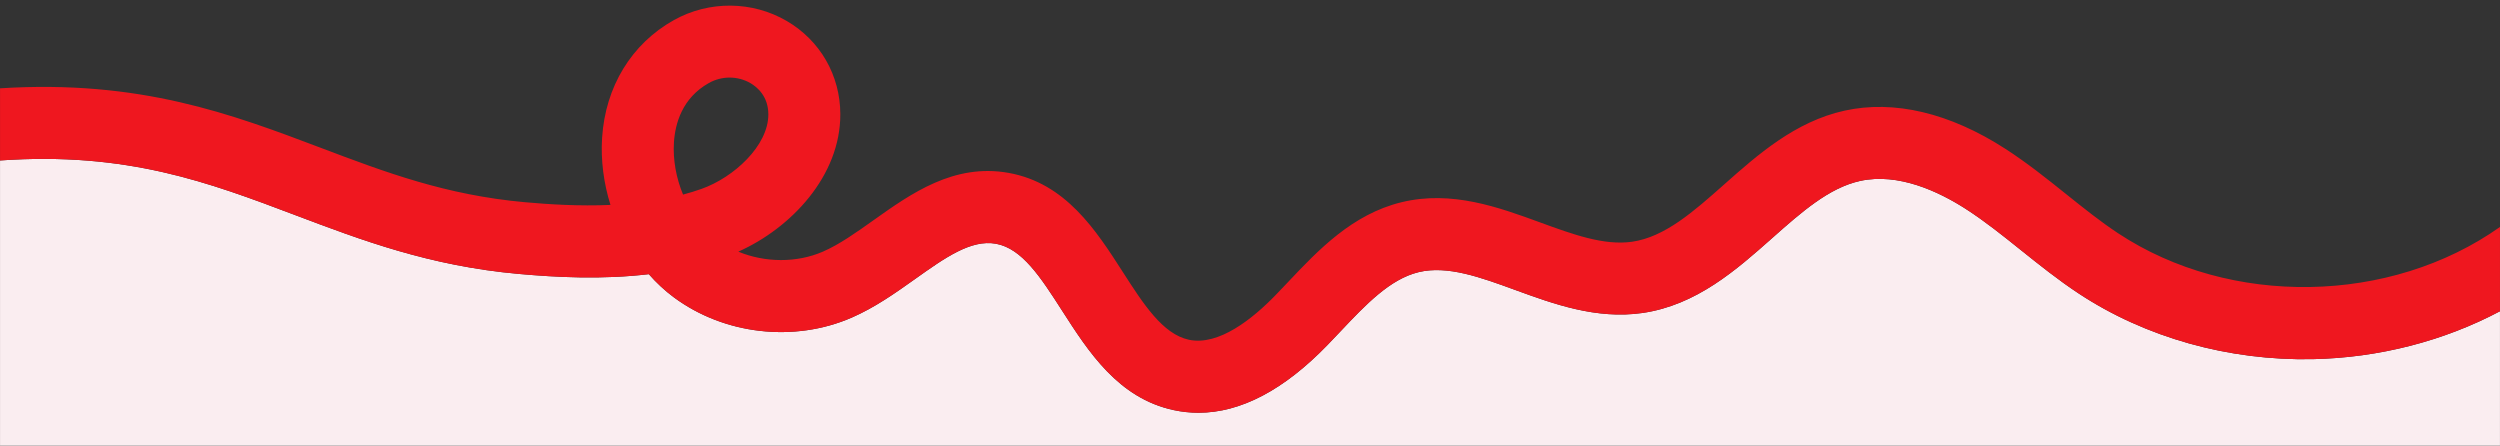<?xml version="1.0" encoding="UTF-8"?>
<svg id="Capa_1" data-name="Capa 1" xmlns="http://www.w3.org/2000/svg" viewBox="0 0 1920 342.2">
  <rect x="0" y="0" width="1920" height="342.2" fill="#333333" stroke="none"/>
  <defs>
    <style>
      .cls-1 {
        fill: #faedf0;
      }

      .cls-2 {
        fill: #ef171f;
      }
    </style>
  </defs>
  <path class="cls-1" d="M1919.98,239.04v103.16H.02V123.24c97.52-6.88,160.32,16.87,226.74,41.98,50.74,19.19,103.21,39.03,171.55,45.15,29.22,2.62,64.15,4.45,99.98,.19,5.84,6.65,12.27,12.65,19.22,17.8,38.71,28.67,92.28,34.8,136.48,15.62,17.94-7.79,33.66-18.96,48.87-29.76,23-16.34,42.87-30.44,61.97-27.03,20.17,3.61,34.45,25.85,50.99,51.6,20.16,31.4,43.02,66.99,85.52,76.16,6.32,1.36,12.67,2.04,19.06,2.04,32.36,0,65.62-17.44,99.15-52.06,3.3-3.41,6.59-6.89,9.78-10.27,19.6-20.73,38.12-40.31,60.17-45.65,22.11-5.35,47.43,3.9,74.24,13.7,29.16,10.65,62.2,22.72,97.5,17.68,41.63-5.95,72.49-33.32,99.71-57.47,22.42-19.88,43.59-38.65,67.54-43.94,29.46-6.51,60.52,8.15,81.4,21.6,14.43,9.29,28,20.16,42.36,31.67,13.93,11.15,28.33,22.68,43.97,33.02,51.34,33.93,115.27,51.89,180.02,50.56,50.77-1.04,100.56-13.92,143.74-36.79Z"/>
  <path class="cls-2" d="M1626.71,179.15c-13.54-8.95-26.34-19.2-39.89-30.05-14.83-11.88-30.16-24.16-47-35-42.6-27.44-85.22-37.5-123.25-29.11-37.97,8.39-66.83,33.99-92.3,56.57-23.48,20.83-45.66,40.5-70.85,44.1-21.55,3.08-45.43-5.64-70.7-14.88-31.81-11.62-67.86-24.79-106.22-15.5-37.97,9.19-64.2,36.93-87.34,61.4-3.22,3.4-6.25,6.62-9.33,9.79-17.85,18.44-43.95,39.38-66.82,34.44-20.06-4.33-34.93-27.48-50.67-51.99-20.56-32.01-43.85-68.29-87.77-76.15-41.94-7.51-74.77,15.81-103.73,36.38-13.48,9.58-26.22,18.62-38.87,24.12-20.18,8.76-44.45,8.46-64.95,0,40.48-18.04,78.51-58.11,78.35-105.65-.09-29.77-15.45-56.48-41.07-71.46-26.53-15.52-59.78-15.79-86.77-.71-32.5,18.15-52.59,51.07-55.11,90.32-1.11,17.28,1.22,34.9,6.42,51.61-24.05,1.05-47.05-.41-65.6-2.07-60.79-5.45-107.49-23.1-156.93-41.8C178.01,87.68,107.45,60.99,.02,67.83v55.41c97.52-6.88,160.32,16.87,226.74,41.98,50.74,19.19,103.21,39.03,171.55,45.15,29.22,2.62,64.15,4.45,99.98,.19,5.84,6.65,12.27,12.65,19.22,17.8,38.71,28.67,92.28,34.8,136.48,15.62,17.94-7.79,33.66-18.96,48.87-29.76,23-16.34,42.87-30.44,61.97-27.03,20.17,3.61,34.45,25.85,50.99,51.6,20.16,31.4,43.02,66.99,85.52,76.16,6.32,1.36,12.67,2.04,19.06,2.04,32.36,0,65.62-17.44,99.15-52.06,3.3-3.41,6.59-6.89,9.78-10.27,19.6-20.73,38.12-40.31,60.17-45.65,22.11-5.35,47.43,3.9,74.24,13.7,29.16,10.65,62.2,22.72,97.5,17.68,41.63-5.95,72.49-33.32,99.71-57.47,22.42-19.88,43.59-38.65,67.54-43.94,29.46-6.51,60.52,8.15,81.4,21.6,14.43,9.29,28,20.16,42.36,31.67,13.93,11.15,28.33,22.68,43.97,33.02,51.34,33.93,115.27,51.89,180.02,50.56,50.77-1.04,100.56-13.92,143.74-36.79v-64.73c-84.21,59.61-207.18,61.75-293.27,4.84Zm-1102.13-29.71c-5.25-12.66-7.85-26.67-6.99-40.13,.93-14.47,6.35-34.12,26.89-45.59,4.94-2.76,10.43-4.14,15.9-4.14s11.11,1.43,16.01,4.3c5.1,2.98,13.66,10.05,13.7,23.92,.08,24.09-26.54,48.47-51.25,57.24-4.67,1.66-9.43,3.12-14.26,4.4Z"/>
</svg>